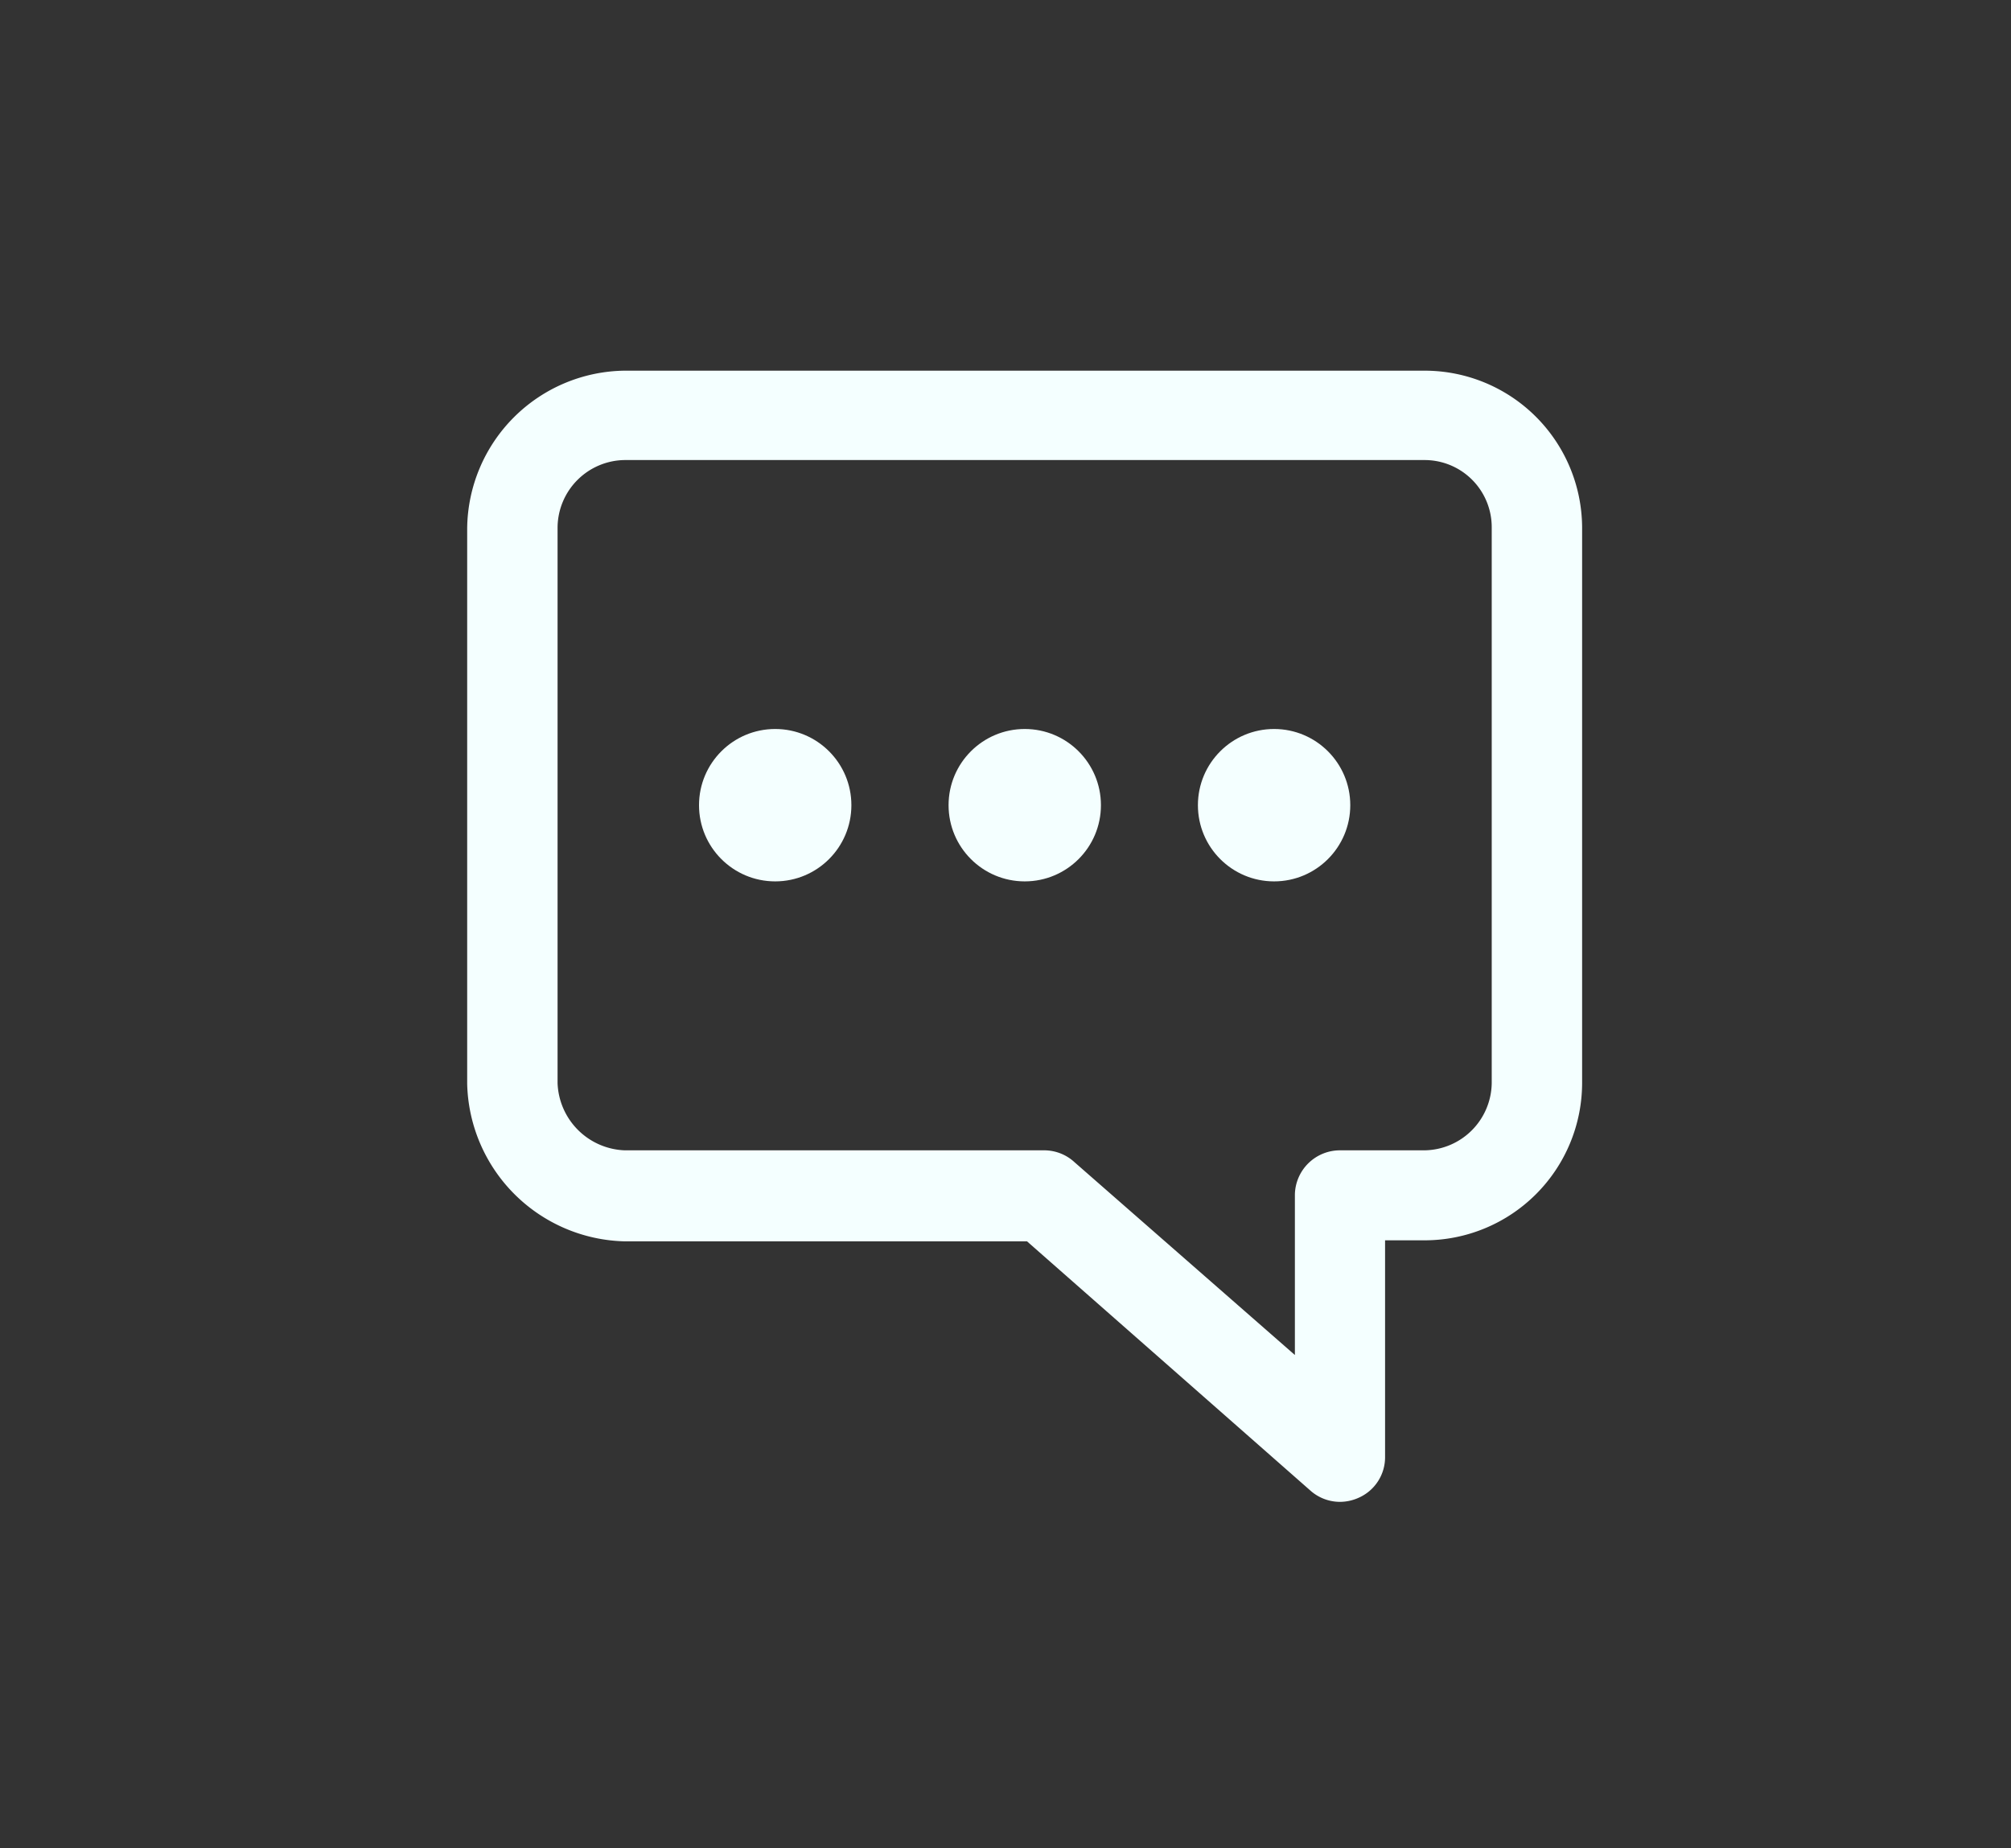 <svg id="Capa_1" data-name="Capa 1" xmlns="http://www.w3.org/2000/svg" viewBox="0 0 97.67 89.75"><rect x="0" y="0" width="97.67" height="89.75" fill="#333333" stroke="none"/><defs><style>.cls-1{fill:#F4FFFF;}</style></defs><title>PARTICIPA-MSP02</title><ellipse class="cls-1" cx="37.65" cy="39.1" rx="3.7" ry="3.7"/><circle class="cls-1" cx="49.77" cy="39.1" r="3.7"/><path class="cls-1" d="M69.19,18H30.34a7.74,7.74,0,0,0-7.65,7.64v27a7.84,7.84,0,0,0,7.65,7.64H49.88l13.76,12.1a2.16,2.16,0,0,0,1.43.55,2.21,2.21,0,0,0,.92-.2,2.15,2.15,0,0,0,1.28-2V60.23h1.92a7.65,7.65,0,0,0,7.65-7.64v-27A7.65,7.65,0,0,0,69.19,18ZM27.08,25.6a3.3,3.3,0,0,1,3.26-3.26H69.19a3.26,3.26,0,0,1,3.26,3.26v27a3.31,3.31,0,0,1-3.26,3.26h-4.1A2.19,2.19,0,0,0,62.89,58v7.8L52.19,56.44a2.17,2.17,0,0,0-1.49-.58H30.34a3.39,3.39,0,0,1-3.26-3.26Z"/><circle class="cls-1" cx="61.88" cy="39.1" r="3.7"/></svg>